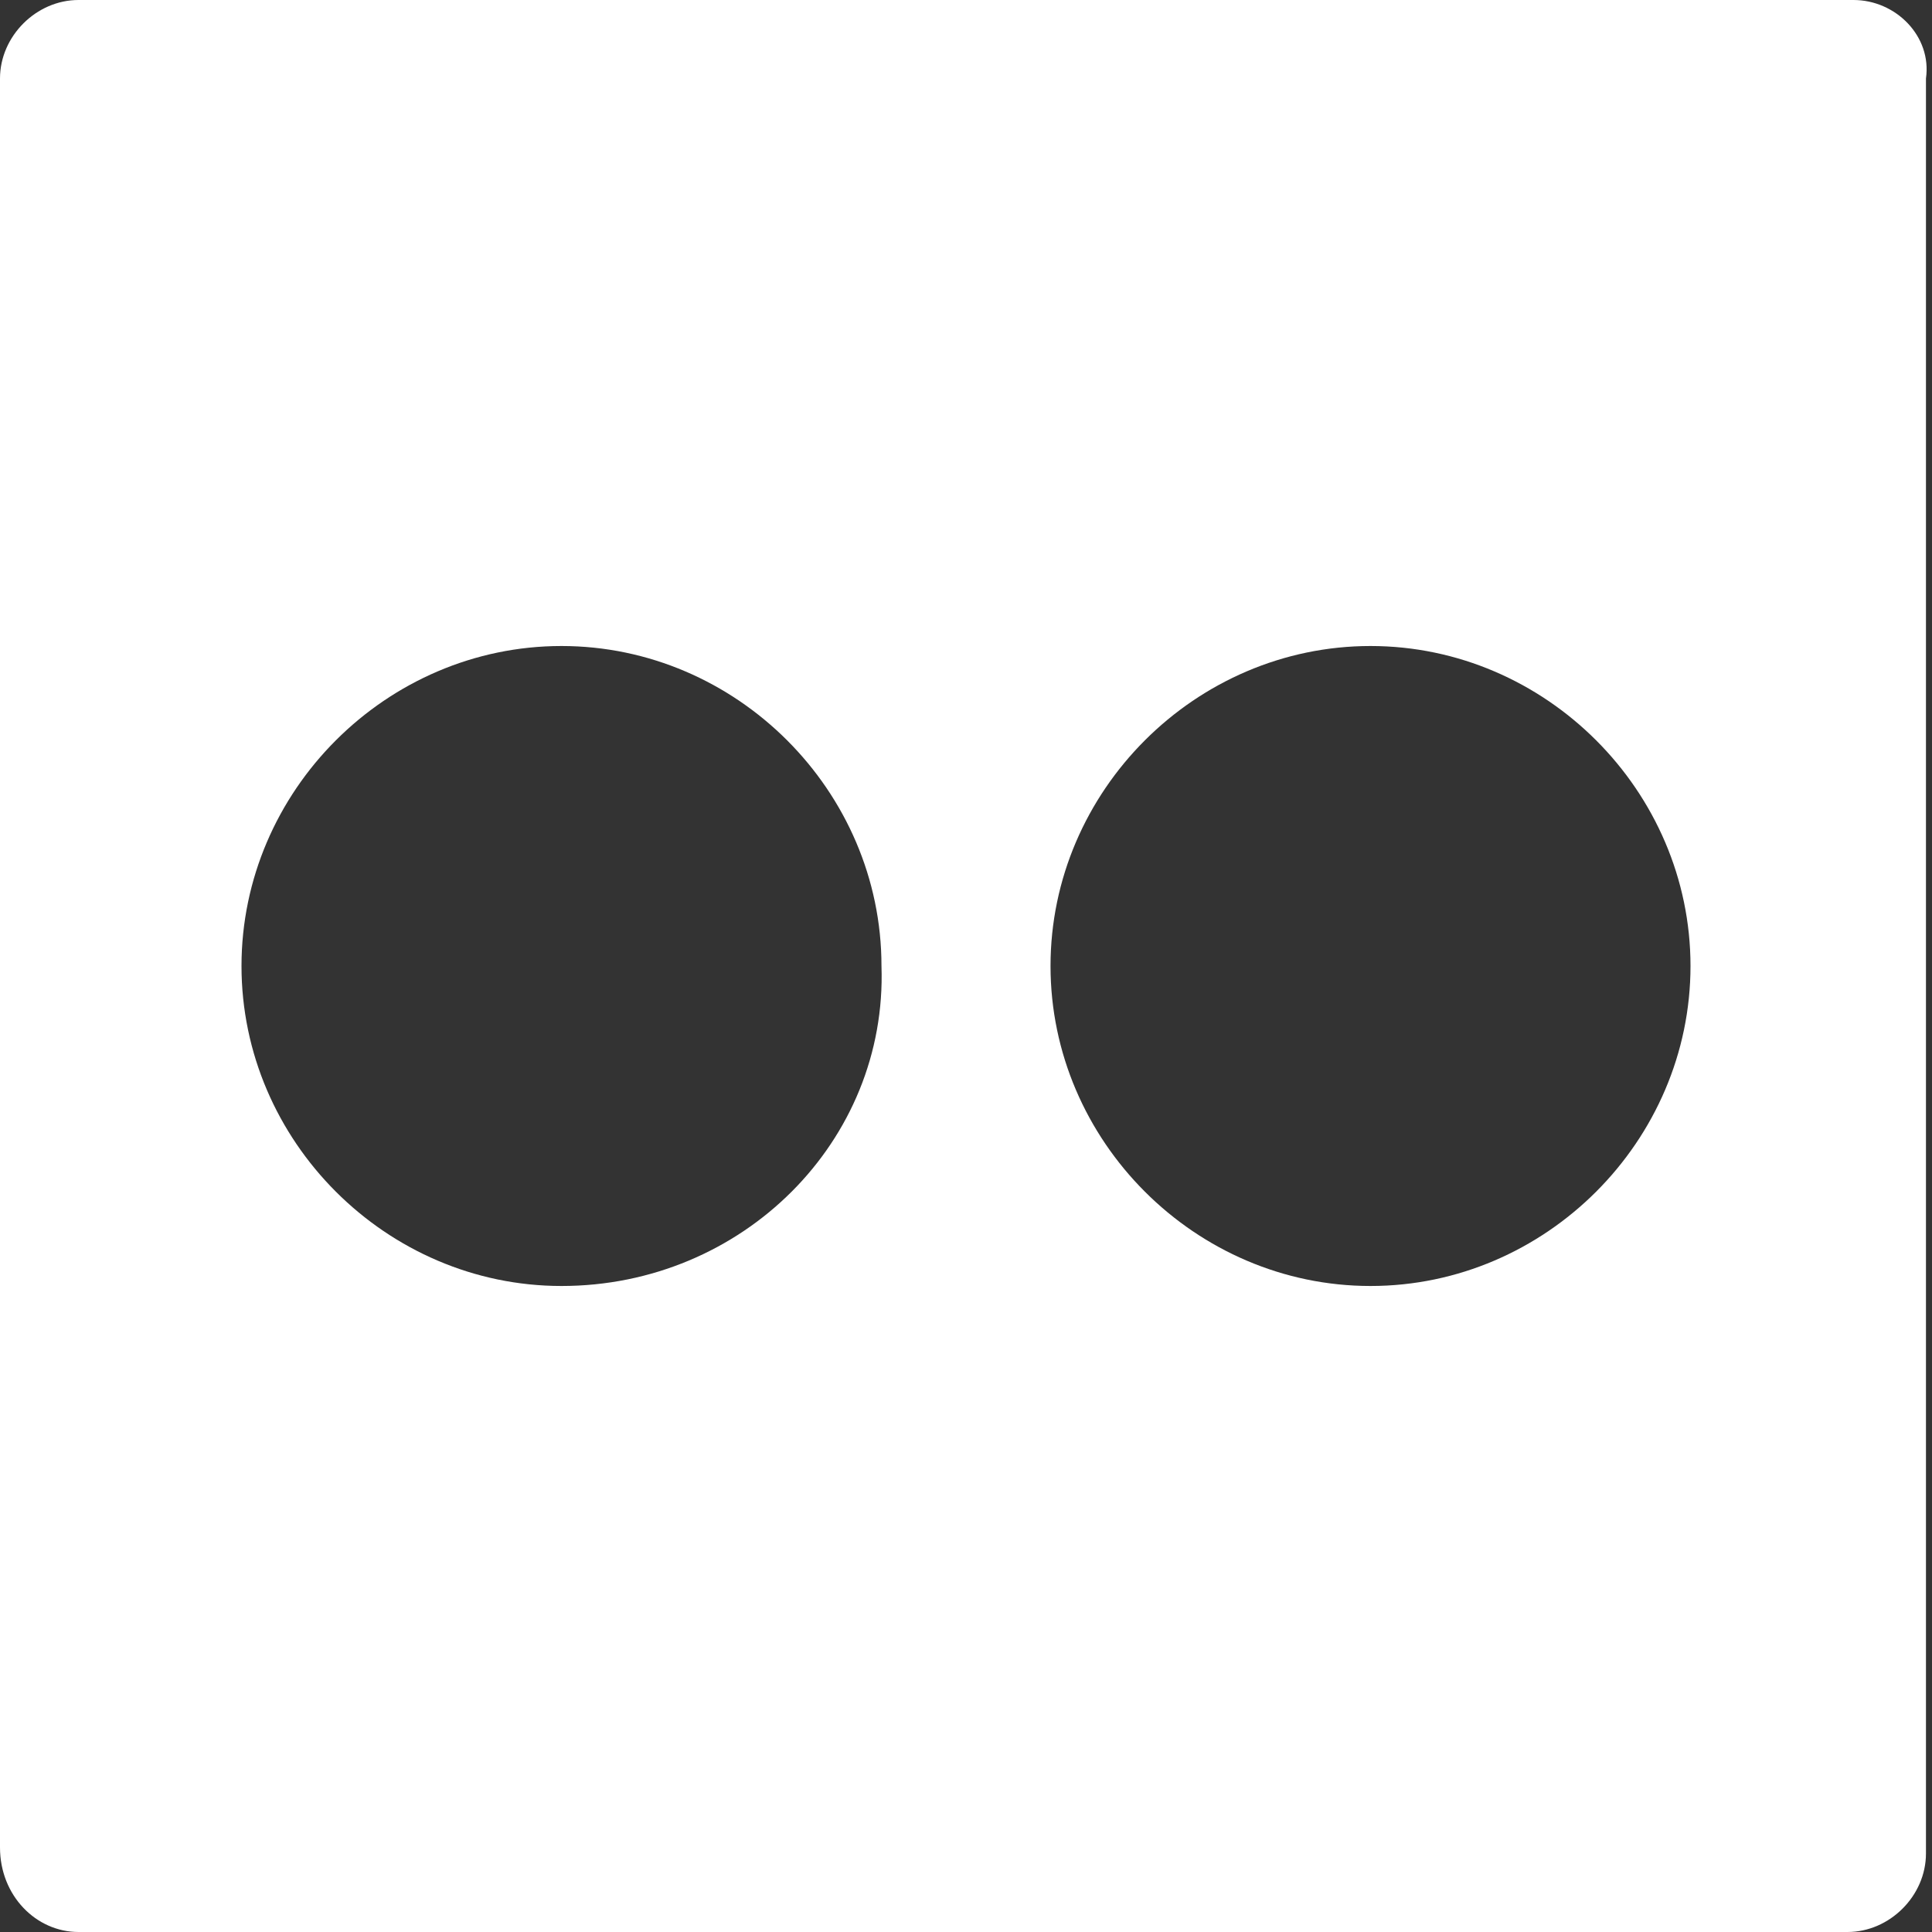 <svg xmlns="http://www.w3.org/2000/svg" width="32" height="32" viewBox="0 0 32 32"><rect x="0" y="0" width="32" height="32" fill="#333333" stroke="none"/><path fill="#fff" d="M30.7 0H1.3C.6 0 0 .6 0 1.3v29.3c0 .8.6 1.4 1.3 1.4h29.3c.7 0 1.3-.6 1.3-1.3V1.3C32 .6 31.4 0 30.7 0zM9.3 21.3C6.4 21.3 4 18.9 4 16s2.4-5.3 5.3-5.3 5.3 2.4 5.3 5.3c.1 2.9-2.3 5.3-5.3 5.3zm13.4 0c-2.9 0-5.3-2.4-5.3-5.3s2.4-5.3 5.3-5.3S28 13.1 28 16s-2.4 5.3-5.3 5.3z"/></svg>